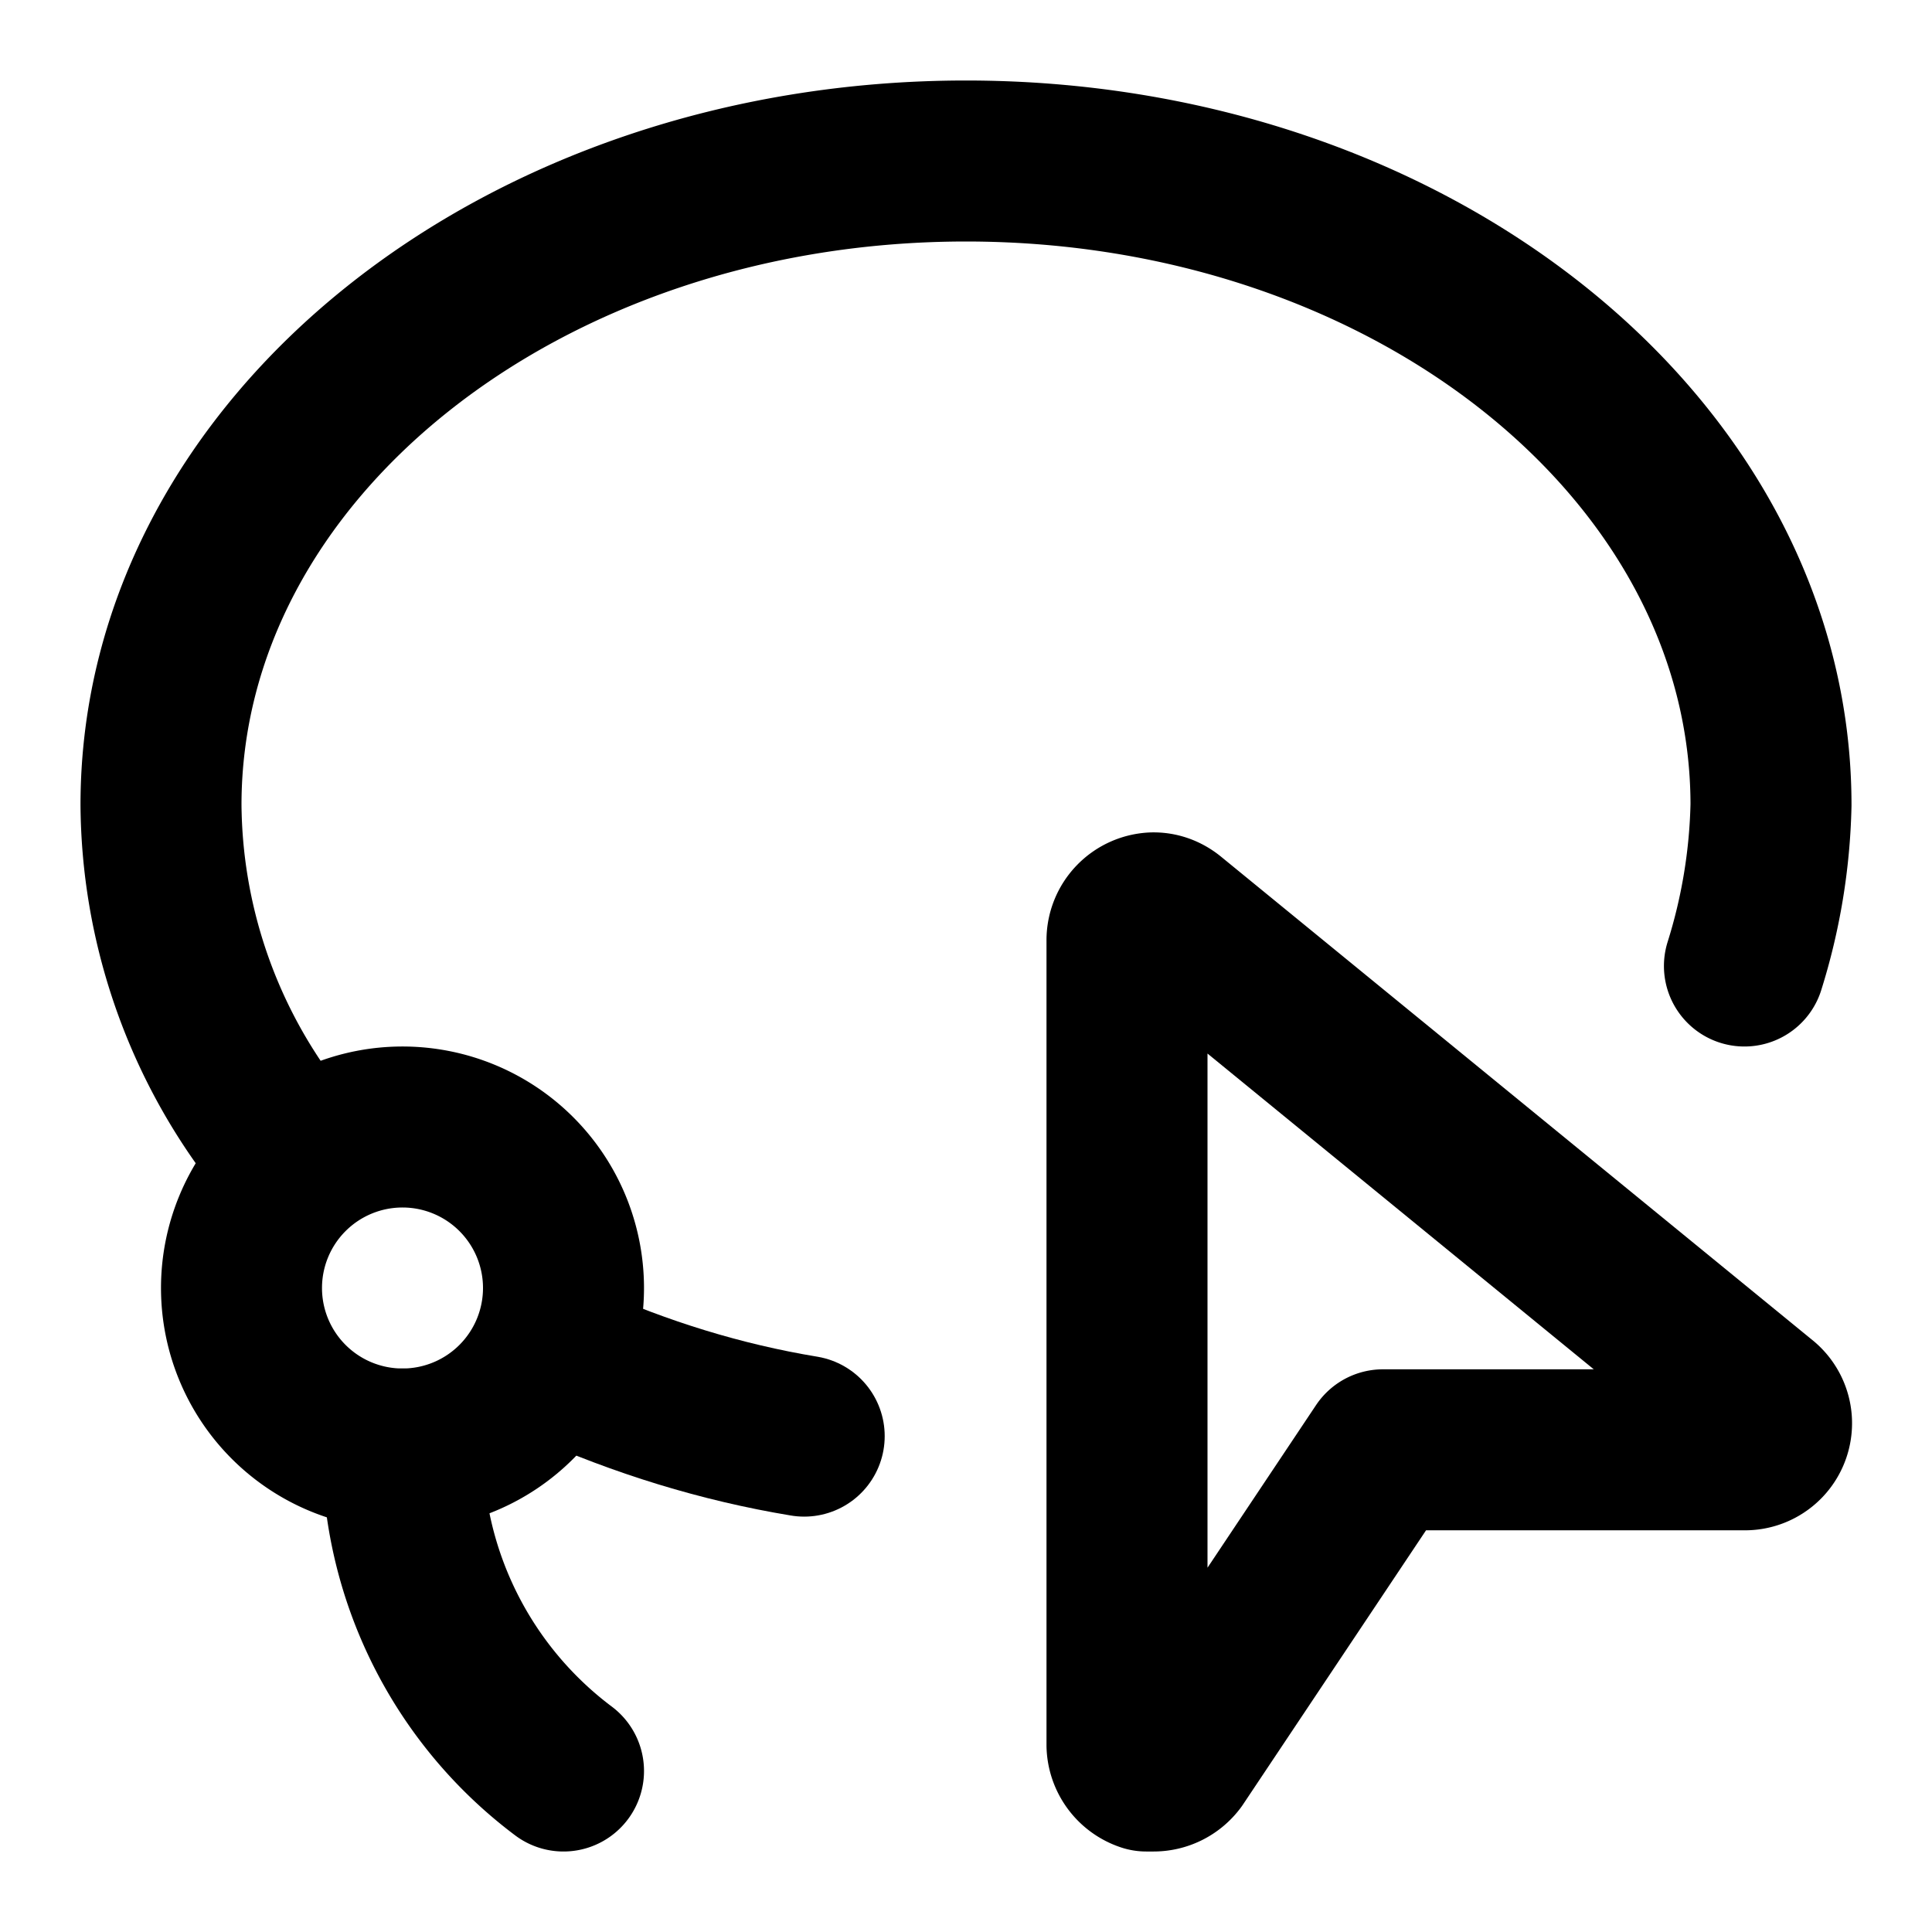 <?xml version="1.0" encoding="utf-8"?><!-- Скачано с сайта svg4.ru / Downloaded from svg4.ru -->
<svg 
  xmlns="http://www.w3.org/2000/svg"
  width="24"
  height="24"
  viewBox="0 0 24 24"
  fill="none"
  stroke="#000000"
  stroke-width="2"
  stroke-linecap="round"
  stroke-linejoin="round"
>
  <path d="M7 22a5 5 0 01-2-4" />
  <path d="M7 16.93c.96.43 1.96.74 2.99.91" />
  <path d="M3.34 14A6.8 6.8 0 012 10c0-4.42 4.48-8 10-8s10 3.58 10 8a7.19 7.19 0 01-.33 2" />
  <path d="M5 18a2 2 0 100-4 2 2 0 000 4z" />
  <path d="M14.33 22h-.09a.35.35 0 01-.24-.32v-10a.34.34 0 01.33-.34c.08 0 .15.03.21.08l7.34 6a.33.33 0 01-.21.59h-4.49l-2.57 3.85a.35.35 0 01-.28.14v0z" />
</svg>